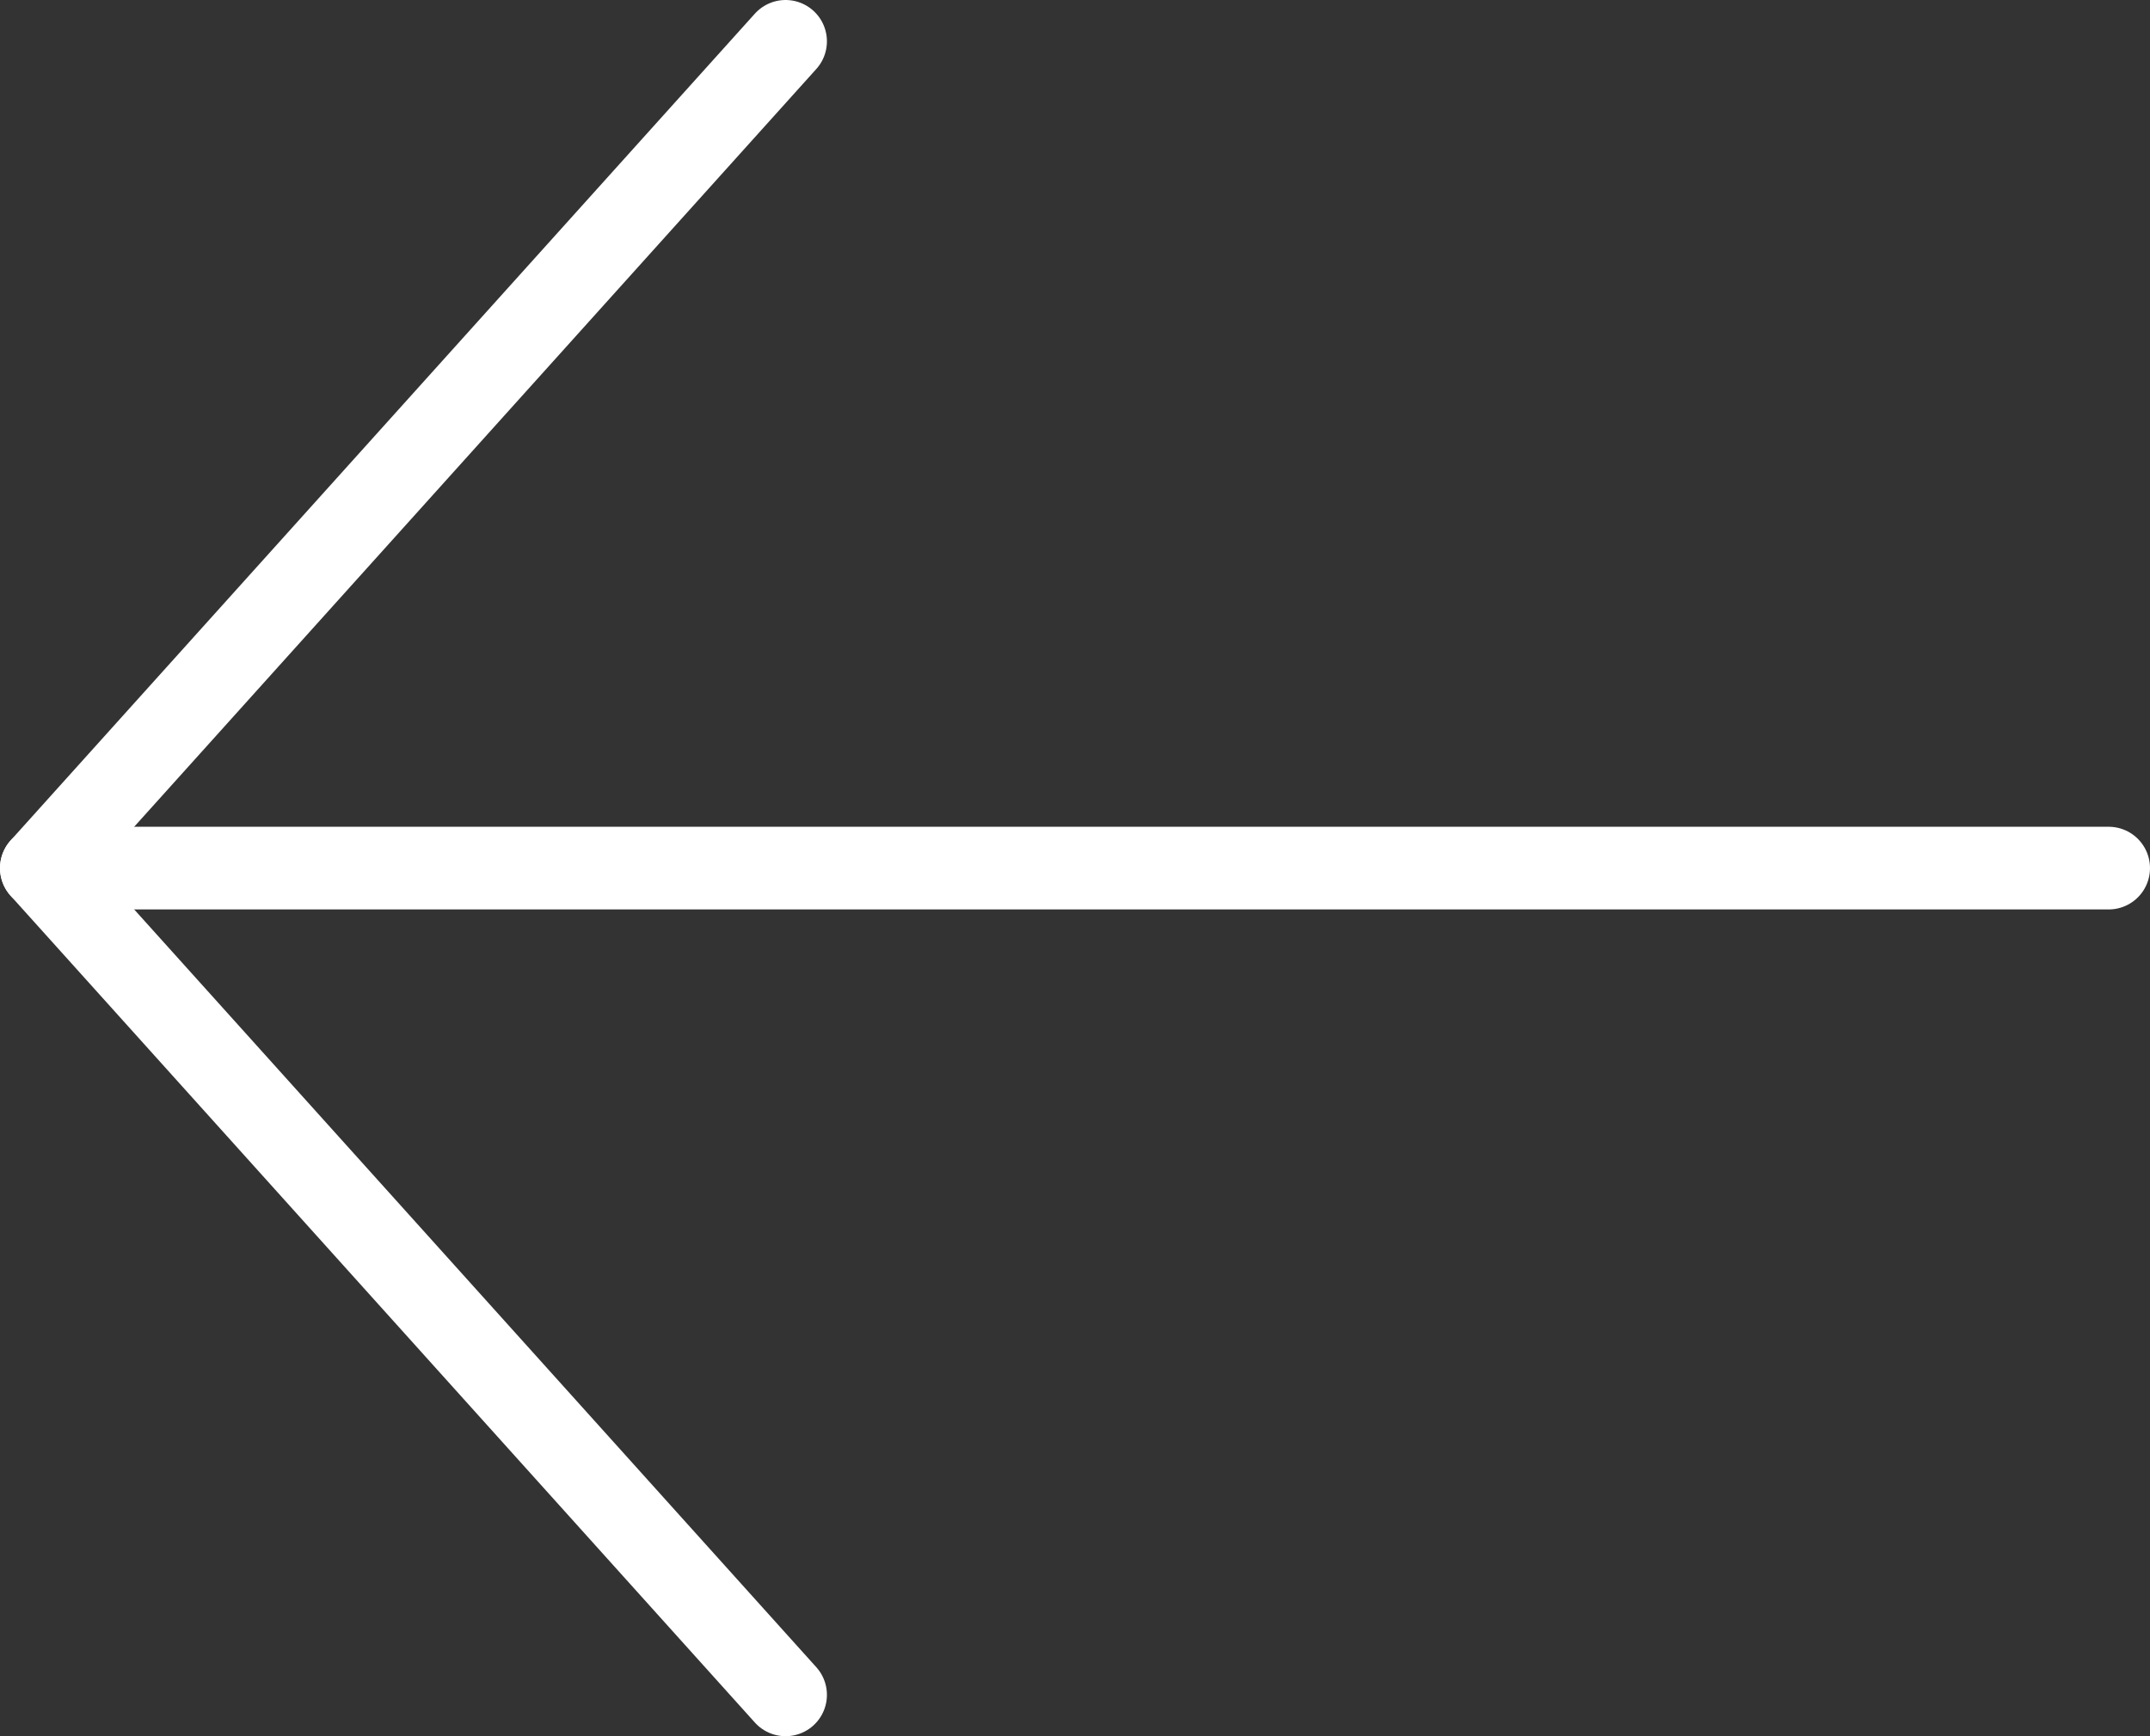 <svg width="52" height="42" viewBox="0 0 52 42" fill="none" xmlns="http://www.w3.org/2000/svg">
<rect x="0" y="0" width="52" height="42" fill="#333333" stroke="none"/>
<path d="M51 21L1 21" stroke="white" stroke-width="2" stroke-linecap="round" stroke-linejoin="round"/>
<path d="M19 1L1 21L19 41" stroke="white" stroke-width="2" stroke-linecap="round" stroke-linejoin="round"/>
</svg>
